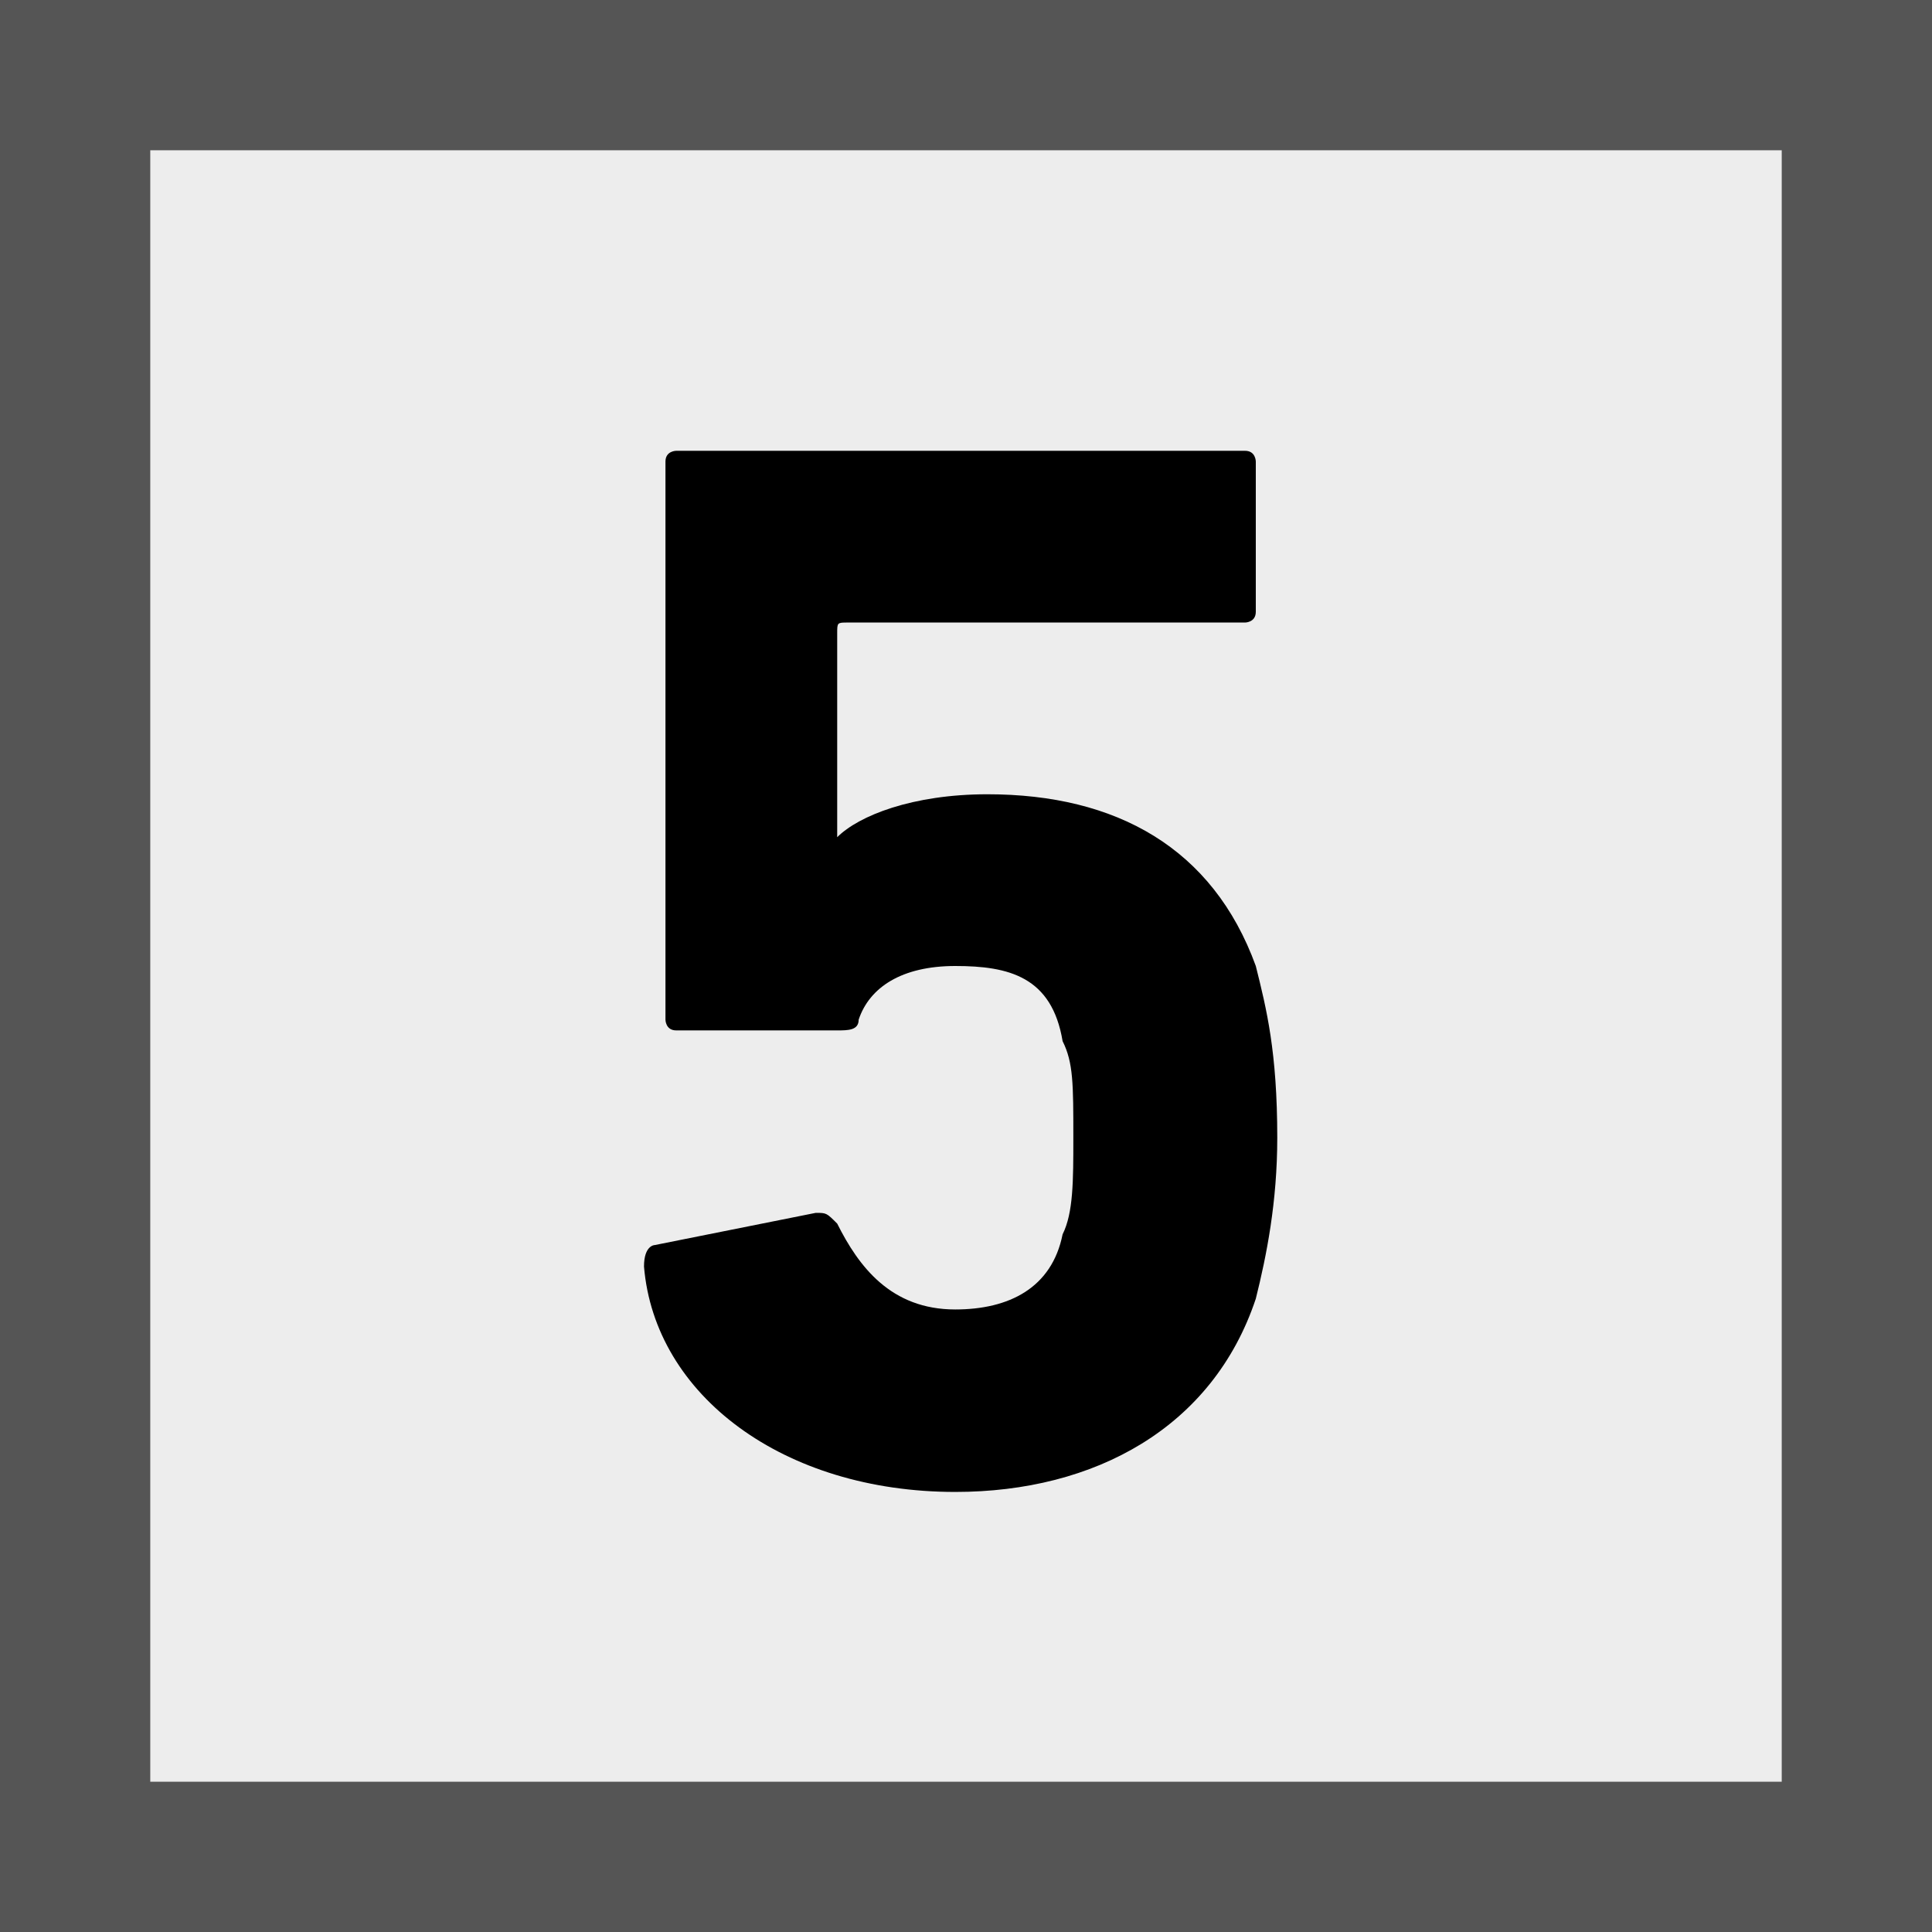 <?xml version="1.0" encoding="utf-8"?>
<!-- Generator: Adobe Illustrator 24.0.3, SVG Export Plug-In . SVG Version: 6.00 Build 0)  -->
<svg version="1.1" id="レイヤー_1" xmlns="http://www.w3.org/2000/svg" xmlns:xlink="http://www.w3.org/1999/xlink" x="0px"
	 y="0px" viewBox="0 0 18 18" style="enable-background:new 0 0 18 18;" xml:space="preserve">
<style type="text/css">
	.st0{fill:#EDEDED;}
	.st1{fill:#555555;}
</style>
<g>
	<g>
		<rect y="0" class="st0" width="18" height="18"/>
		<path class="st1" d="M16.6,1.4v15.2H1.4V1.4H16.6 M18,0H0v18h18V0L18,0z"/>
	</g>
	<g>
		<path d="M6.1,11.6l1.5-0.3c0.1,0,0.1,0,0.2,0.1c0.2,0.4,0.5,0.8,1.1,0.8c0.5,0,0.9-0.2,1-0.7C10,11.3,10,11,10,10.6
			c0-0.5,0-0.7-0.1-0.9C9.8,9.1,9.4,9,8.9,9C8.4,9,8.1,9.2,8,9.5c0,0.1-0.1,0.1-0.2,0.1H6.3c-0.1,0-0.1-0.1-0.1-0.1V4.3
			c0-0.1,0.1-0.1,0.1-0.1h5.3c0.1,0,0.1,0.1,0.1,0.1v1.4c0,0.1-0.1,0.1-0.1,0.1H7.9c-0.1,0-0.1,0-0.1,0.1v1.9h0
			c0.2-0.2,0.7-0.4,1.4-0.4c1.2,0,2.1,0.5,2.5,1.6c0.1,0.4,0.2,0.8,0.2,1.6c0,0.6-0.1,1.1-0.2,1.5c-0.4,1.2-1.5,1.8-2.8,1.8
			c-1.6,0-2.8-0.9-2.9-2.1C6,11.6,6.1,11.6,6.1,11.6z"/>
	</g>
</g>
</svg>
